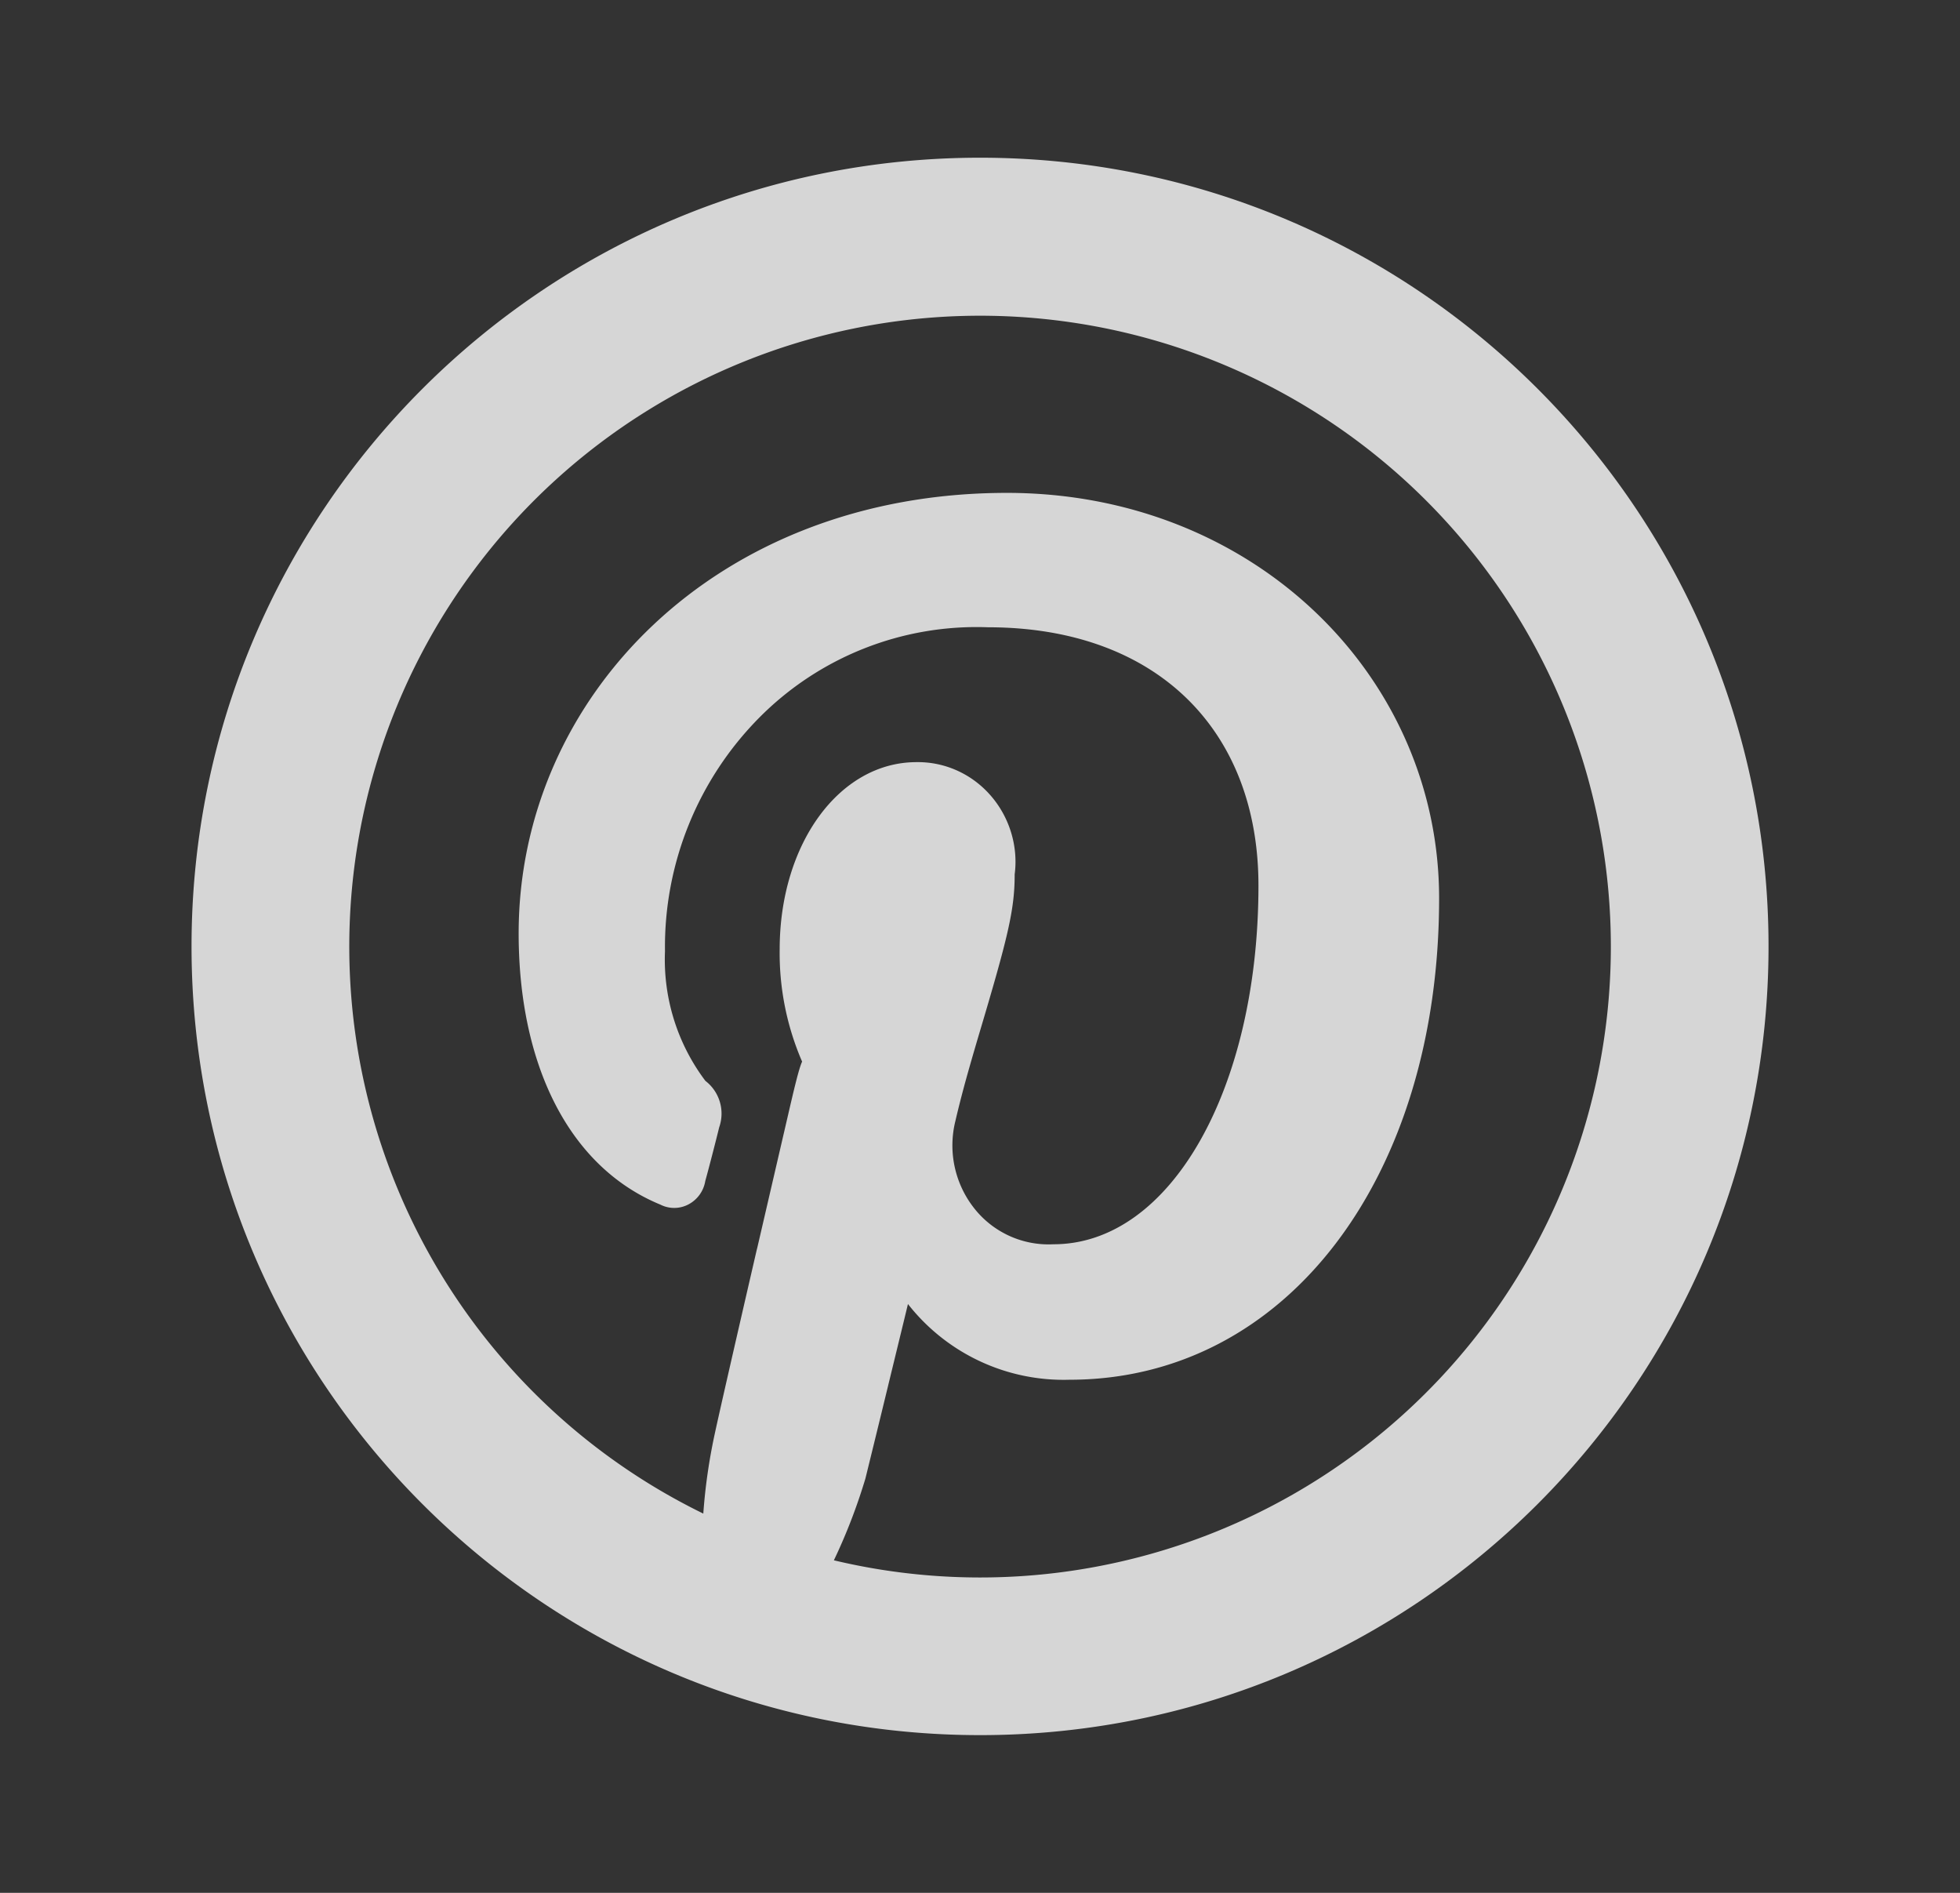 <svg xmlns="http://www.w3.org/2000/svg" width="29" height="28" fill="none"><rect width="100%" height="100%" fill="#333333" stroke="none"/><path fill="#fff" d="M10.406 22.39c.028-.393.084-.784.167-1.169.074-.343.297-1.318.623-2.73l.009-.035.451-1.945c.092-.397.164-.705.212-.807a4.037 4.037 0 0 1-.332-1.66c0-1.56.882-2.77 2.025-2.77.42-.006.821.175 1.1.498.278.321.406.75.352 1.162 0 .527-.1.931-.53 2.374-.082.277-.138.472-.192.666-.06.22-.111.418-.155.608a1.5 1.5 0 0 0 .277 1.29 1.4 1.4 0 0 0 1.174.534c1.74 0 3.033-2.316 3.033-5.307 0-2.298-1.506-3.82-4.004-3.82a4.525 4.525 0 0 0-3.382 1.337 4.819 4.819 0 0 0-1.395 3.456 2.98 2.98 0 0 0 .598 1.917.61.61 0 0 1 .204.687c-.048.198-.164.646-.206.795a.478.478 0 0 1-.25.346.452.452 0 0 1-.415.002c-1.355-.558-2.096-2.073-2.096-4.012 0-3.483 2.907-6.516 7.224-6.516 3.658 0 6.395 2.717 6.395 5.997 0 4.12-2.254 7.122-5.47 7.122a2.926 2.926 0 0 1-2.389-1.12l-.05.207-.242.994-.002.009c-.17.7-.29 1.186-.335 1.37-.124.413-.28.82-.467 1.211A9.333 9.333 0 0 0 23.834 14a9.333 9.333 0 1 0-13.428 8.39Zm4.095 3.277C8.057 25.667 2.834 20.443 2.834 14S8.057 2.333 14.501 2.333c6.443 0 11.666 5.224 11.666 11.667s-5.223 11.667-11.666 11.667Z" opacity=".8"/></svg>